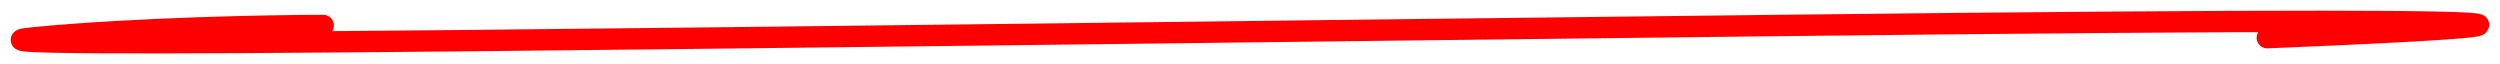 <svg width="117" height="3" viewBox="0 0 117 3" fill="none" xmlns="http://www.w3.org/2000/svg">
<path d="M106.112 1.764C113.111 1.465 133.107 0.623 83.116 1.194C33.125 1.764 -4.368 2.334 1.631 1.764C6.43 1.308 12.629 1.194 15.129 1.194" stroke="#FF0000" stroke-linecap="round"/>
</svg>
